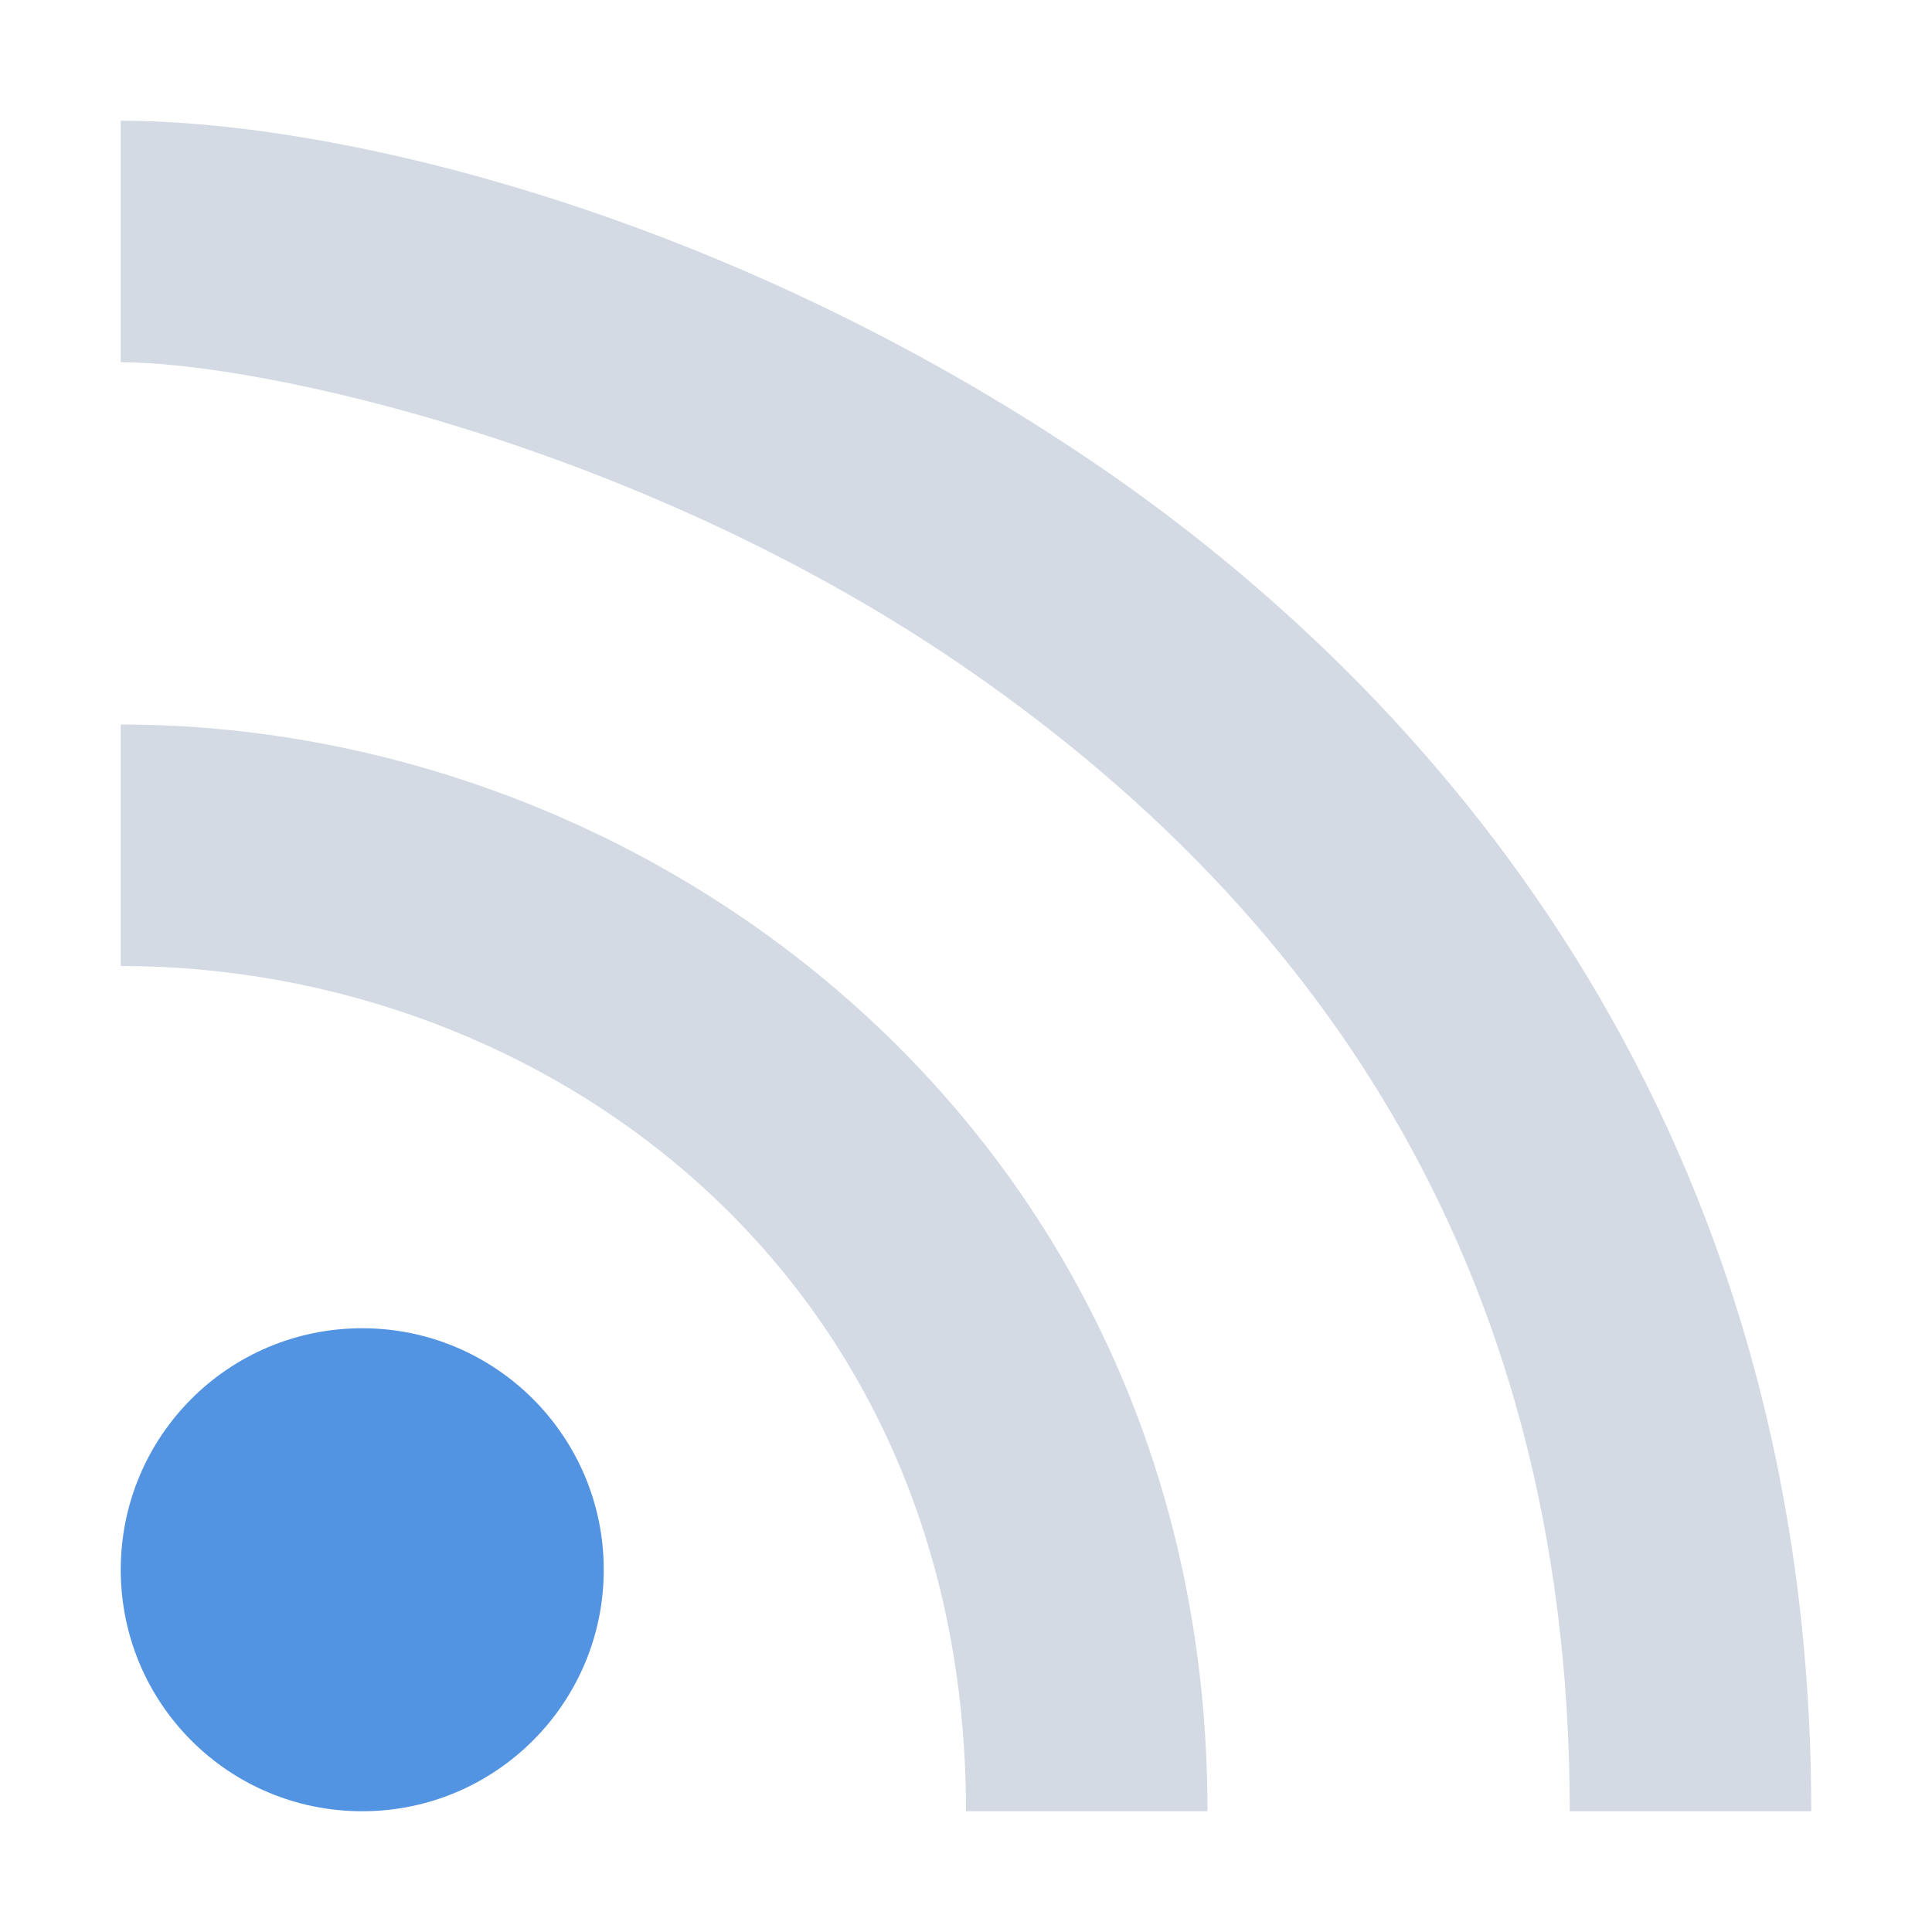 <svg xmlns="http://www.w3.org/2000/svg" width="12pt" height="12pt" version="1.1" viewBox="0 0 12 12">
 <g>
  <path style="fill:rgb(82.745%,85.49%,89.02%)" d="M 0.75 0.75 L 0.75 2.25 C 1.625 2.25 4.031 2.777 6.043 4.18 C 8.051 5.578 9.75 7.75 9.75 11.25 L 11.25 11.25 C 11.25 7.25 9.199 4.547 6.898 2.945 C 4.594 1.348 2.125 0.75 0.75 0.75 Z M 0.75 4.5 L 0.75 6 C 3.375 6 6 7.898 6 11.25 L 7.5 11.25 C 7.5 7.102 4.125 4.5 0.75 4.5 Z M 0.75 4.5"/>
  <path style="fill:rgb(32.157%,58.039%,88.627%)" d="M 2.25 8.25 C 1.418 8.25 0.75 8.922 0.75 9.75 C 0.75 10.578 1.418 11.25 2.25 11.25 C 3.078 11.25 3.75 10.578 3.75 9.75 C 3.75 8.922 3.078 8.25 2.25 8.25 Z M 2.25 8.25"/>
 </g>
</svg>
